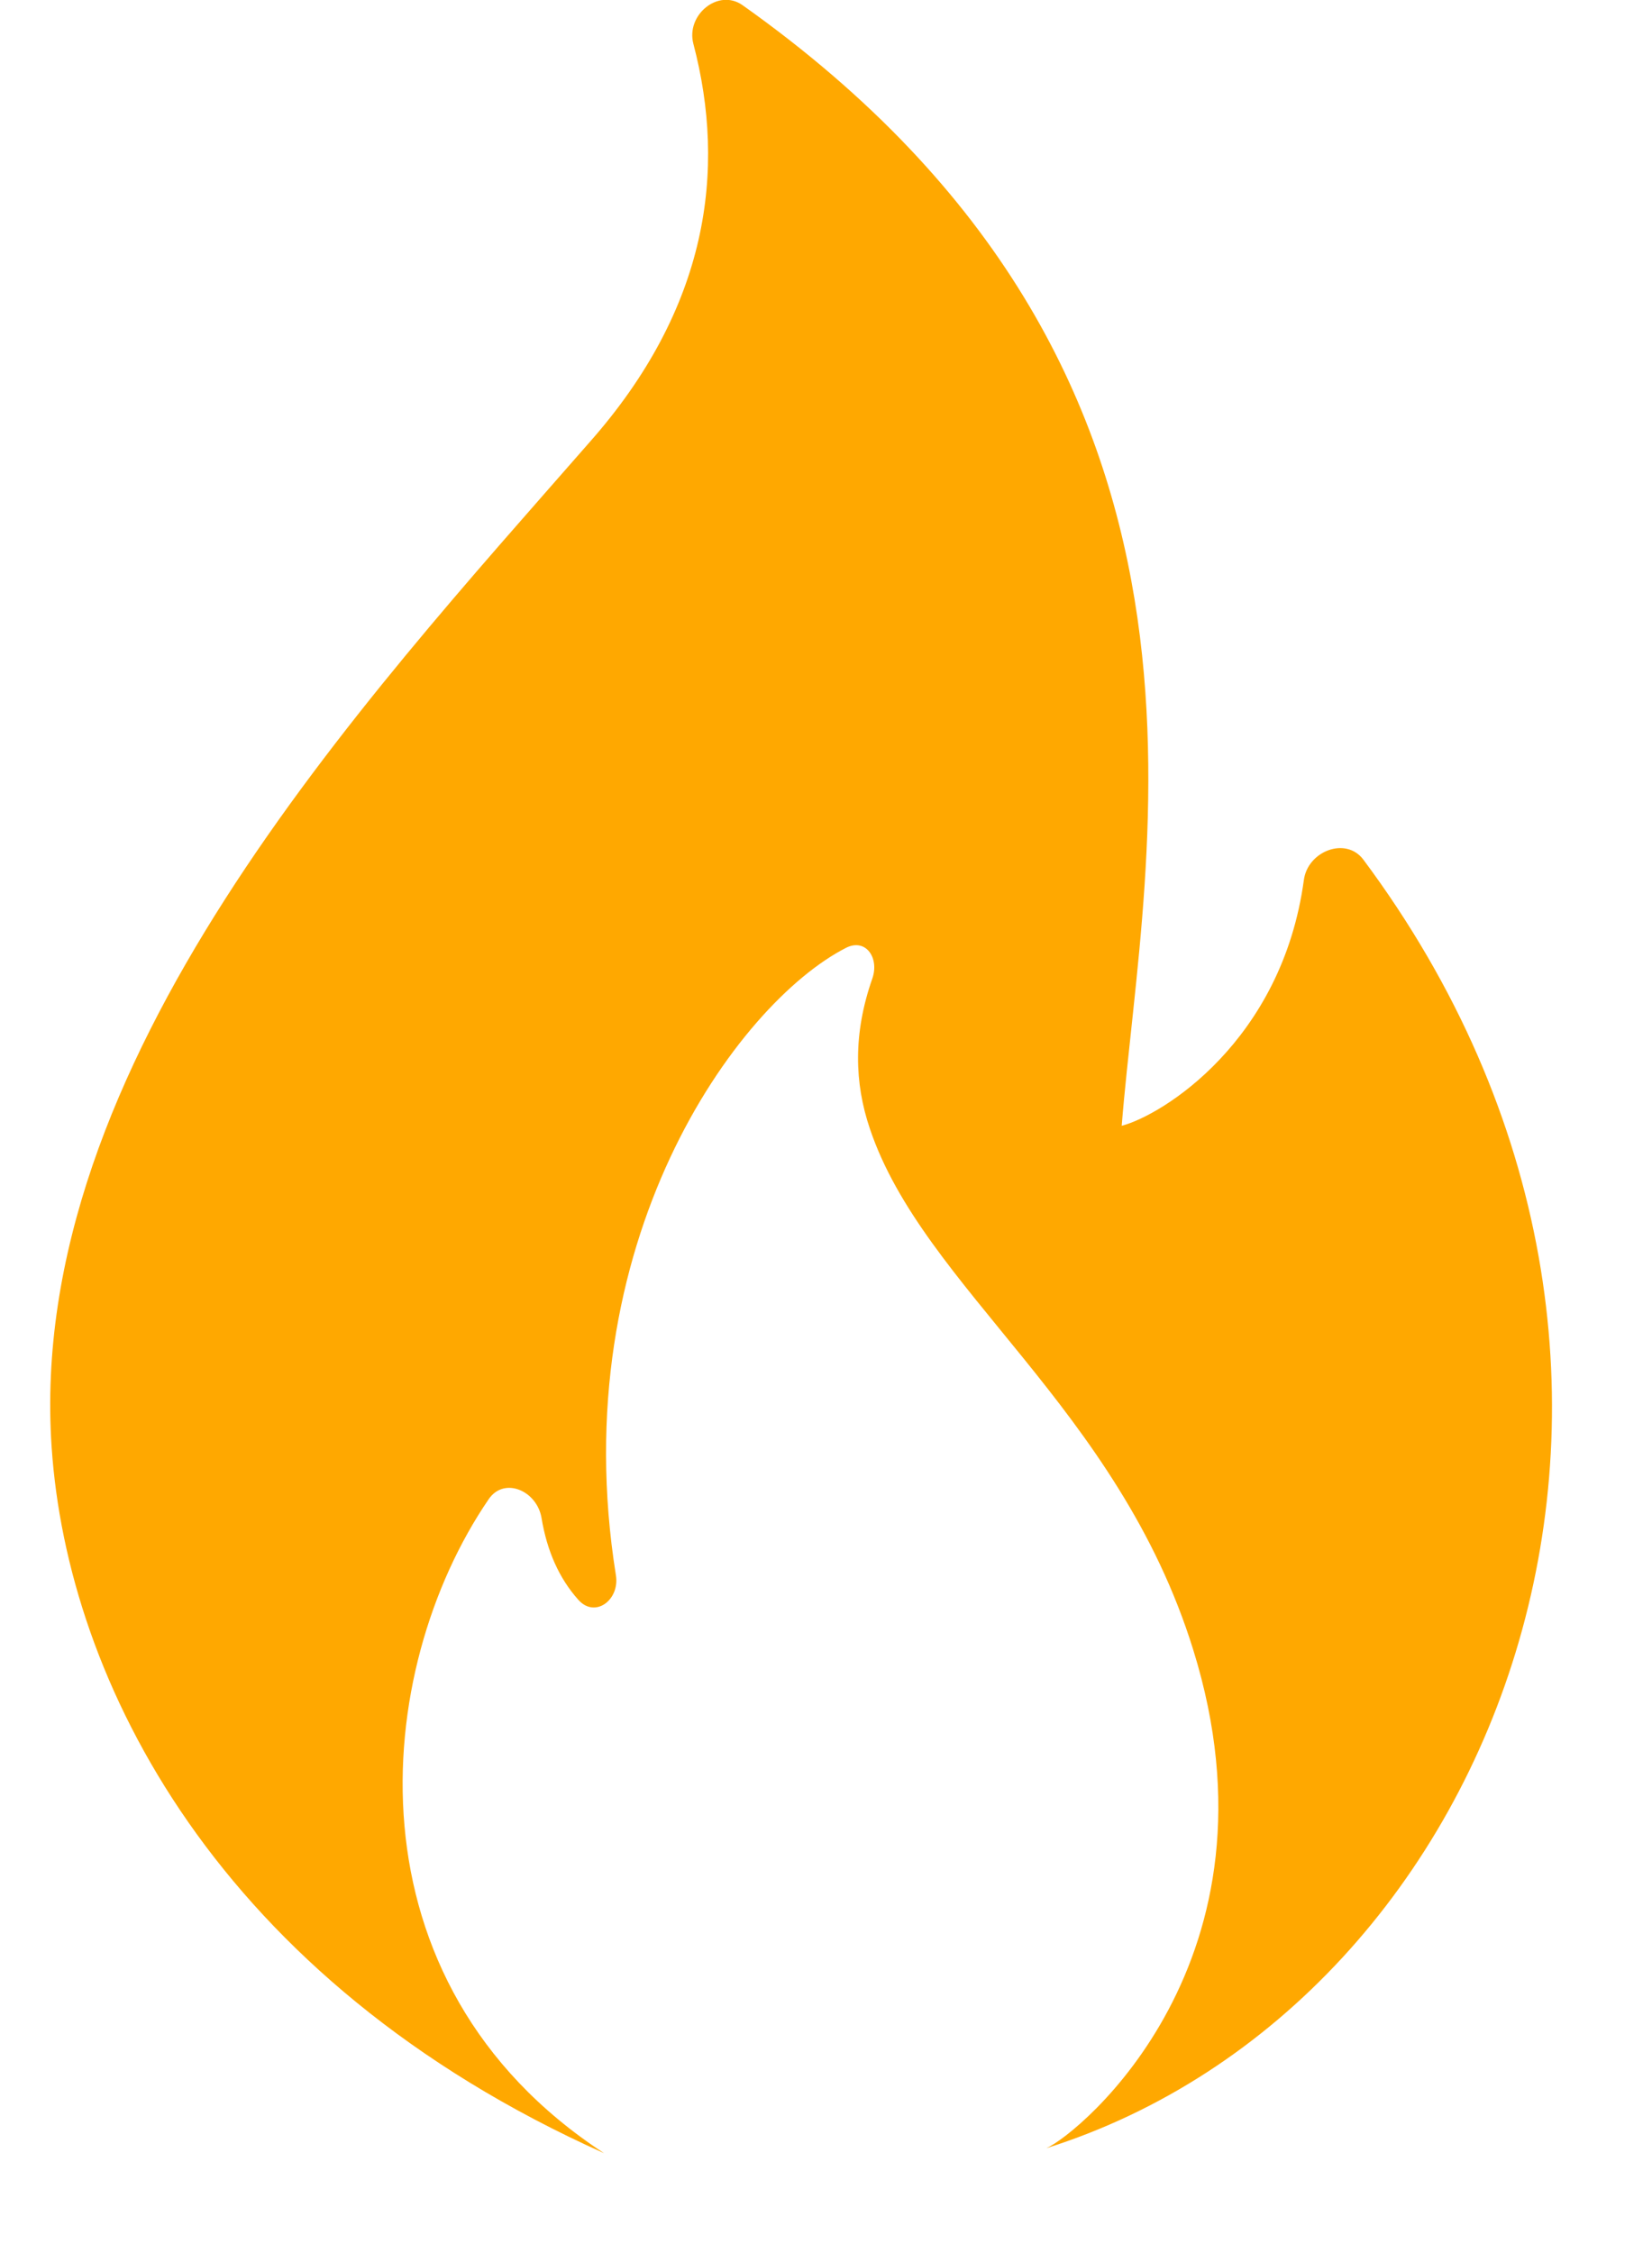 <svg width="11" height="15" viewBox="0 0 11 15" fill="none" xmlns="http://www.w3.org/2000/svg">
<path fill-rule="evenodd" clip-rule="evenodd" d="M4.022 14.335C1.444 13.181 0.449 11.186 0.344 9.637C0.169 7.084 2.406 4.683 3.925 2.945C4.717 2.05 4.838 1.133 4.617 0.292C4.566 0.1 4.783 -0.08 4.945 0.035C8.391 2.478 7.616 5.648 7.469 7.495C7.738 7.425 8.536 6.933 8.682 5.858C8.708 5.666 8.962 5.568 9.078 5.723C11.609 9.12 10.014 13.34 6.967 14.302C7.188 14.205 8.588 13.048 7.945 10.983C7.445 9.372 6.148 8.576 5.792 7.514C5.689 7.21 5.68 6.882 5.808 6.516C5.857 6.378 5.765 6.244 5.634 6.31C4.908 6.68 3.747 8.273 4.101 10.487C4.128 10.652 3.962 10.776 3.851 10.651C3.722 10.507 3.642 10.324 3.606 10.107C3.576 9.925 3.358 9.829 3.254 9.981C2.477 11.117 2.28 13.197 4.022 14.335Z" fill="#FFA800"/>
</svg>
